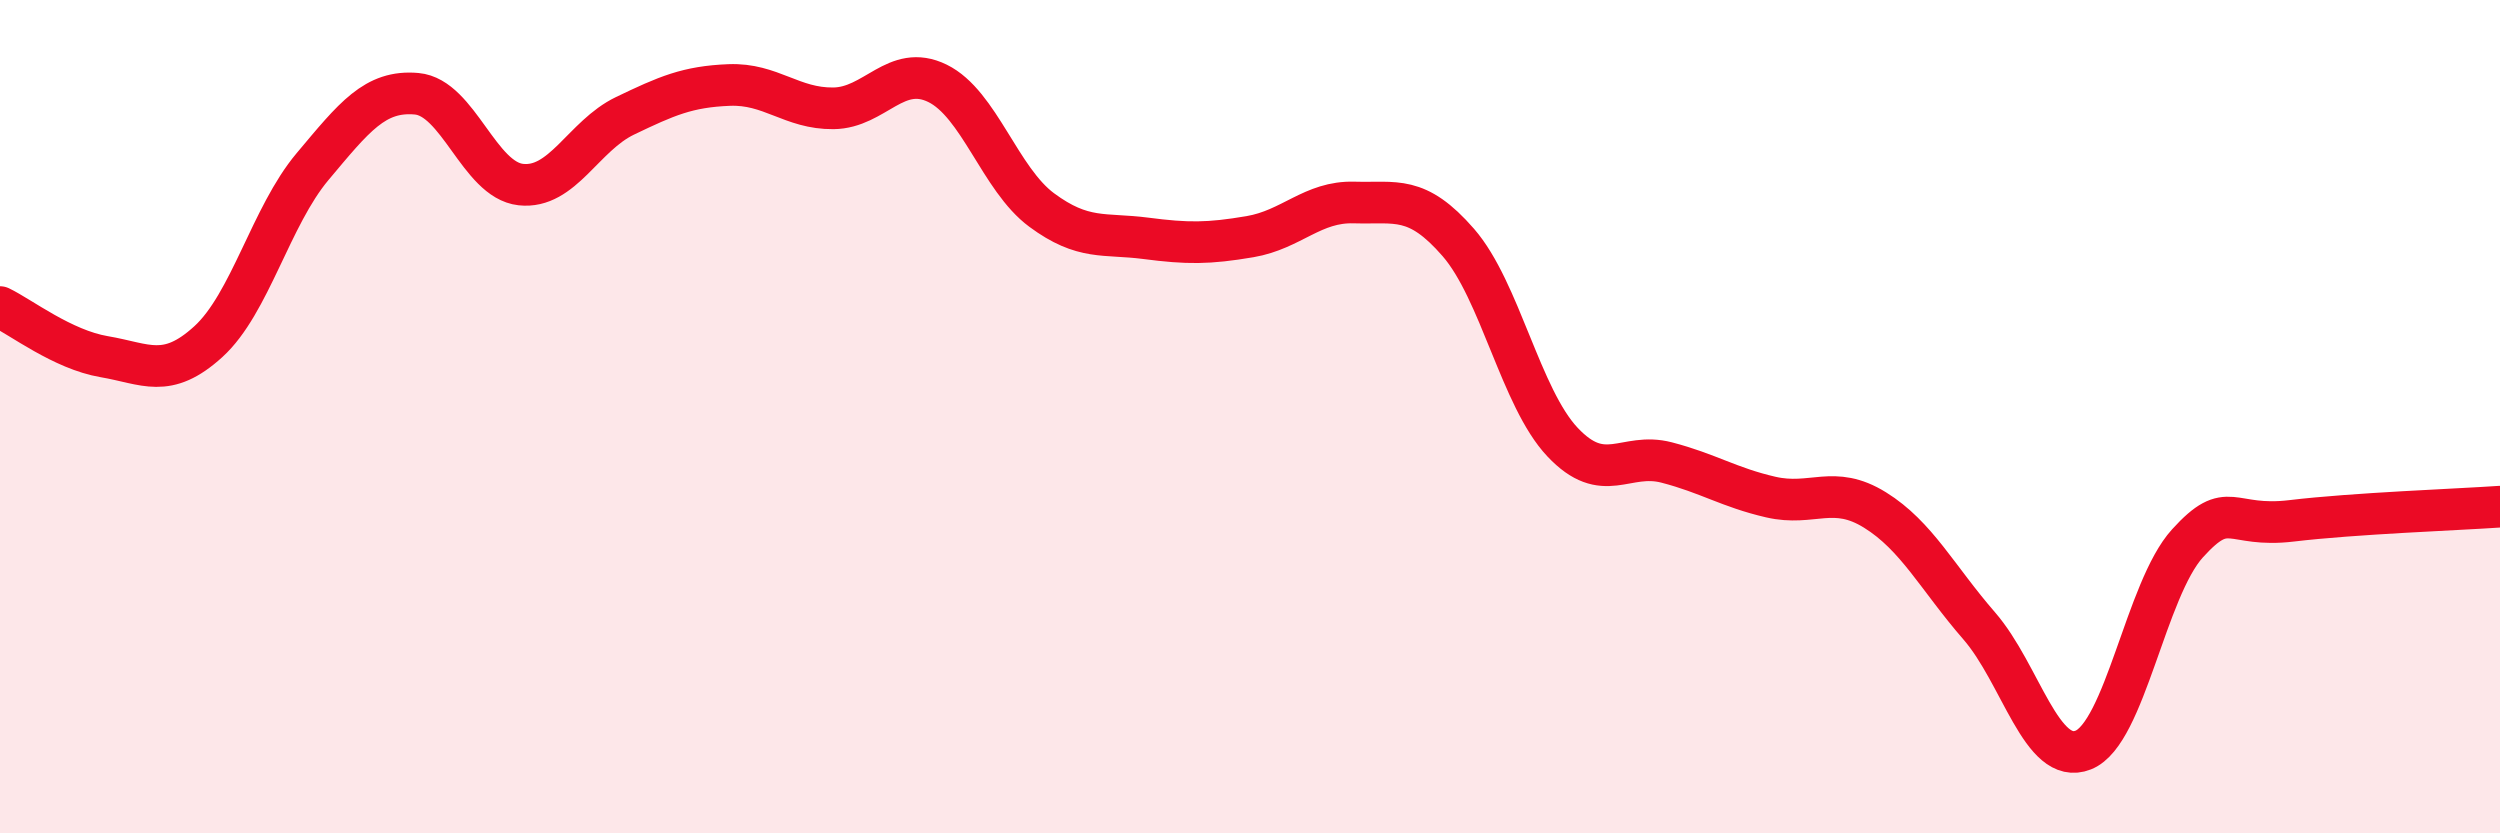 
    <svg width="60" height="20" viewBox="0 0 60 20" xmlns="http://www.w3.org/2000/svg">
      <path
        d="M 0,7.37 C 0.5,7.61 1.5,8.39 2.5,8.56 C 3.5,8.73 4,9.11 5,8.2 C 6,7.29 6.5,5.19 7.5,4 C 8.5,2.81 9,2.16 10,2.25 C 11,2.34 11.5,4.32 12.5,4.43 C 13.5,4.54 14,3.26 15,2.78 C 16,2.3 16.5,2.08 17.5,2.04 C 18.5,2 19,2.61 20,2.6 C 21,2.59 21.5,1.51 22.5,2 C 23.5,2.49 24,4.3 25,5.04 C 26,5.78 26.5,5.59 27.5,5.72 C 28.5,5.85 29,5.85 30,5.68 C 31,5.51 31.5,4.83 32.5,4.86 C 33.5,4.89 34,4.67 35,5.82 C 36,6.97 36.5,9.55 37.5,10.61 C 38.5,11.67 39,10.84 40,11.1 C 41,11.36 41.5,11.7 42.5,11.93 C 43.5,12.16 44,11.62 45,12.24 C 46,12.86 46.5,13.87 47.5,15.02 C 48.5,16.17 49,18.4 50,18 C 51,17.6 51.5,14.14 52.5,13.04 C 53.5,11.94 53.5,12.68 55,12.5 C 56.5,12.32 59,12.23 60,12.16L60 20L0 20Z"
        fill="#EB0A25"
        opacity="0.1"
        stroke-linecap="round"
        stroke-linejoin="round"
      />
      <path
        d="M 0,7.37 C 0.5,7.61 1.5,8.39 2.5,8.56 C 3.5,8.73 4,9.11 5,8.2 C 6,7.29 6.5,5.19 7.5,4 C 8.5,2.81 9,2.16 10,2.25 C 11,2.34 11.5,4.32 12.5,4.43 C 13.5,4.54 14,3.26 15,2.78 C 16,2.3 16.5,2.08 17.5,2.04 C 18.5,2 19,2.61 20,2.6 C 21,2.59 21.5,1.51 22.5,2 C 23.5,2.49 24,4.3 25,5.04 C 26,5.78 26.5,5.59 27.5,5.72 C 28.5,5.85 29,5.85 30,5.68 C 31,5.51 31.5,4.83 32.5,4.86 C 33.5,4.89 34,4.67 35,5.82 C 36,6.97 36.5,9.55 37.5,10.61 C 38.5,11.67 39,10.84 40,11.1 C 41,11.36 41.5,11.7 42.5,11.93 C 43.5,12.16 44,11.62 45,12.24 C 46,12.86 46.5,13.87 47.5,15.02 C 48.5,16.17 49,18.4 50,18 C 51,17.6 51.5,14.14 52.5,13.04 C 53.5,11.94 53.5,12.68 55,12.5 C 56.5,12.32 59,12.23 60,12.16"
        stroke="#EB0A25"
        stroke-width="1"
        fill="none"
        stroke-linecap="round"
        stroke-linejoin="round"
      />
    </svg>
  